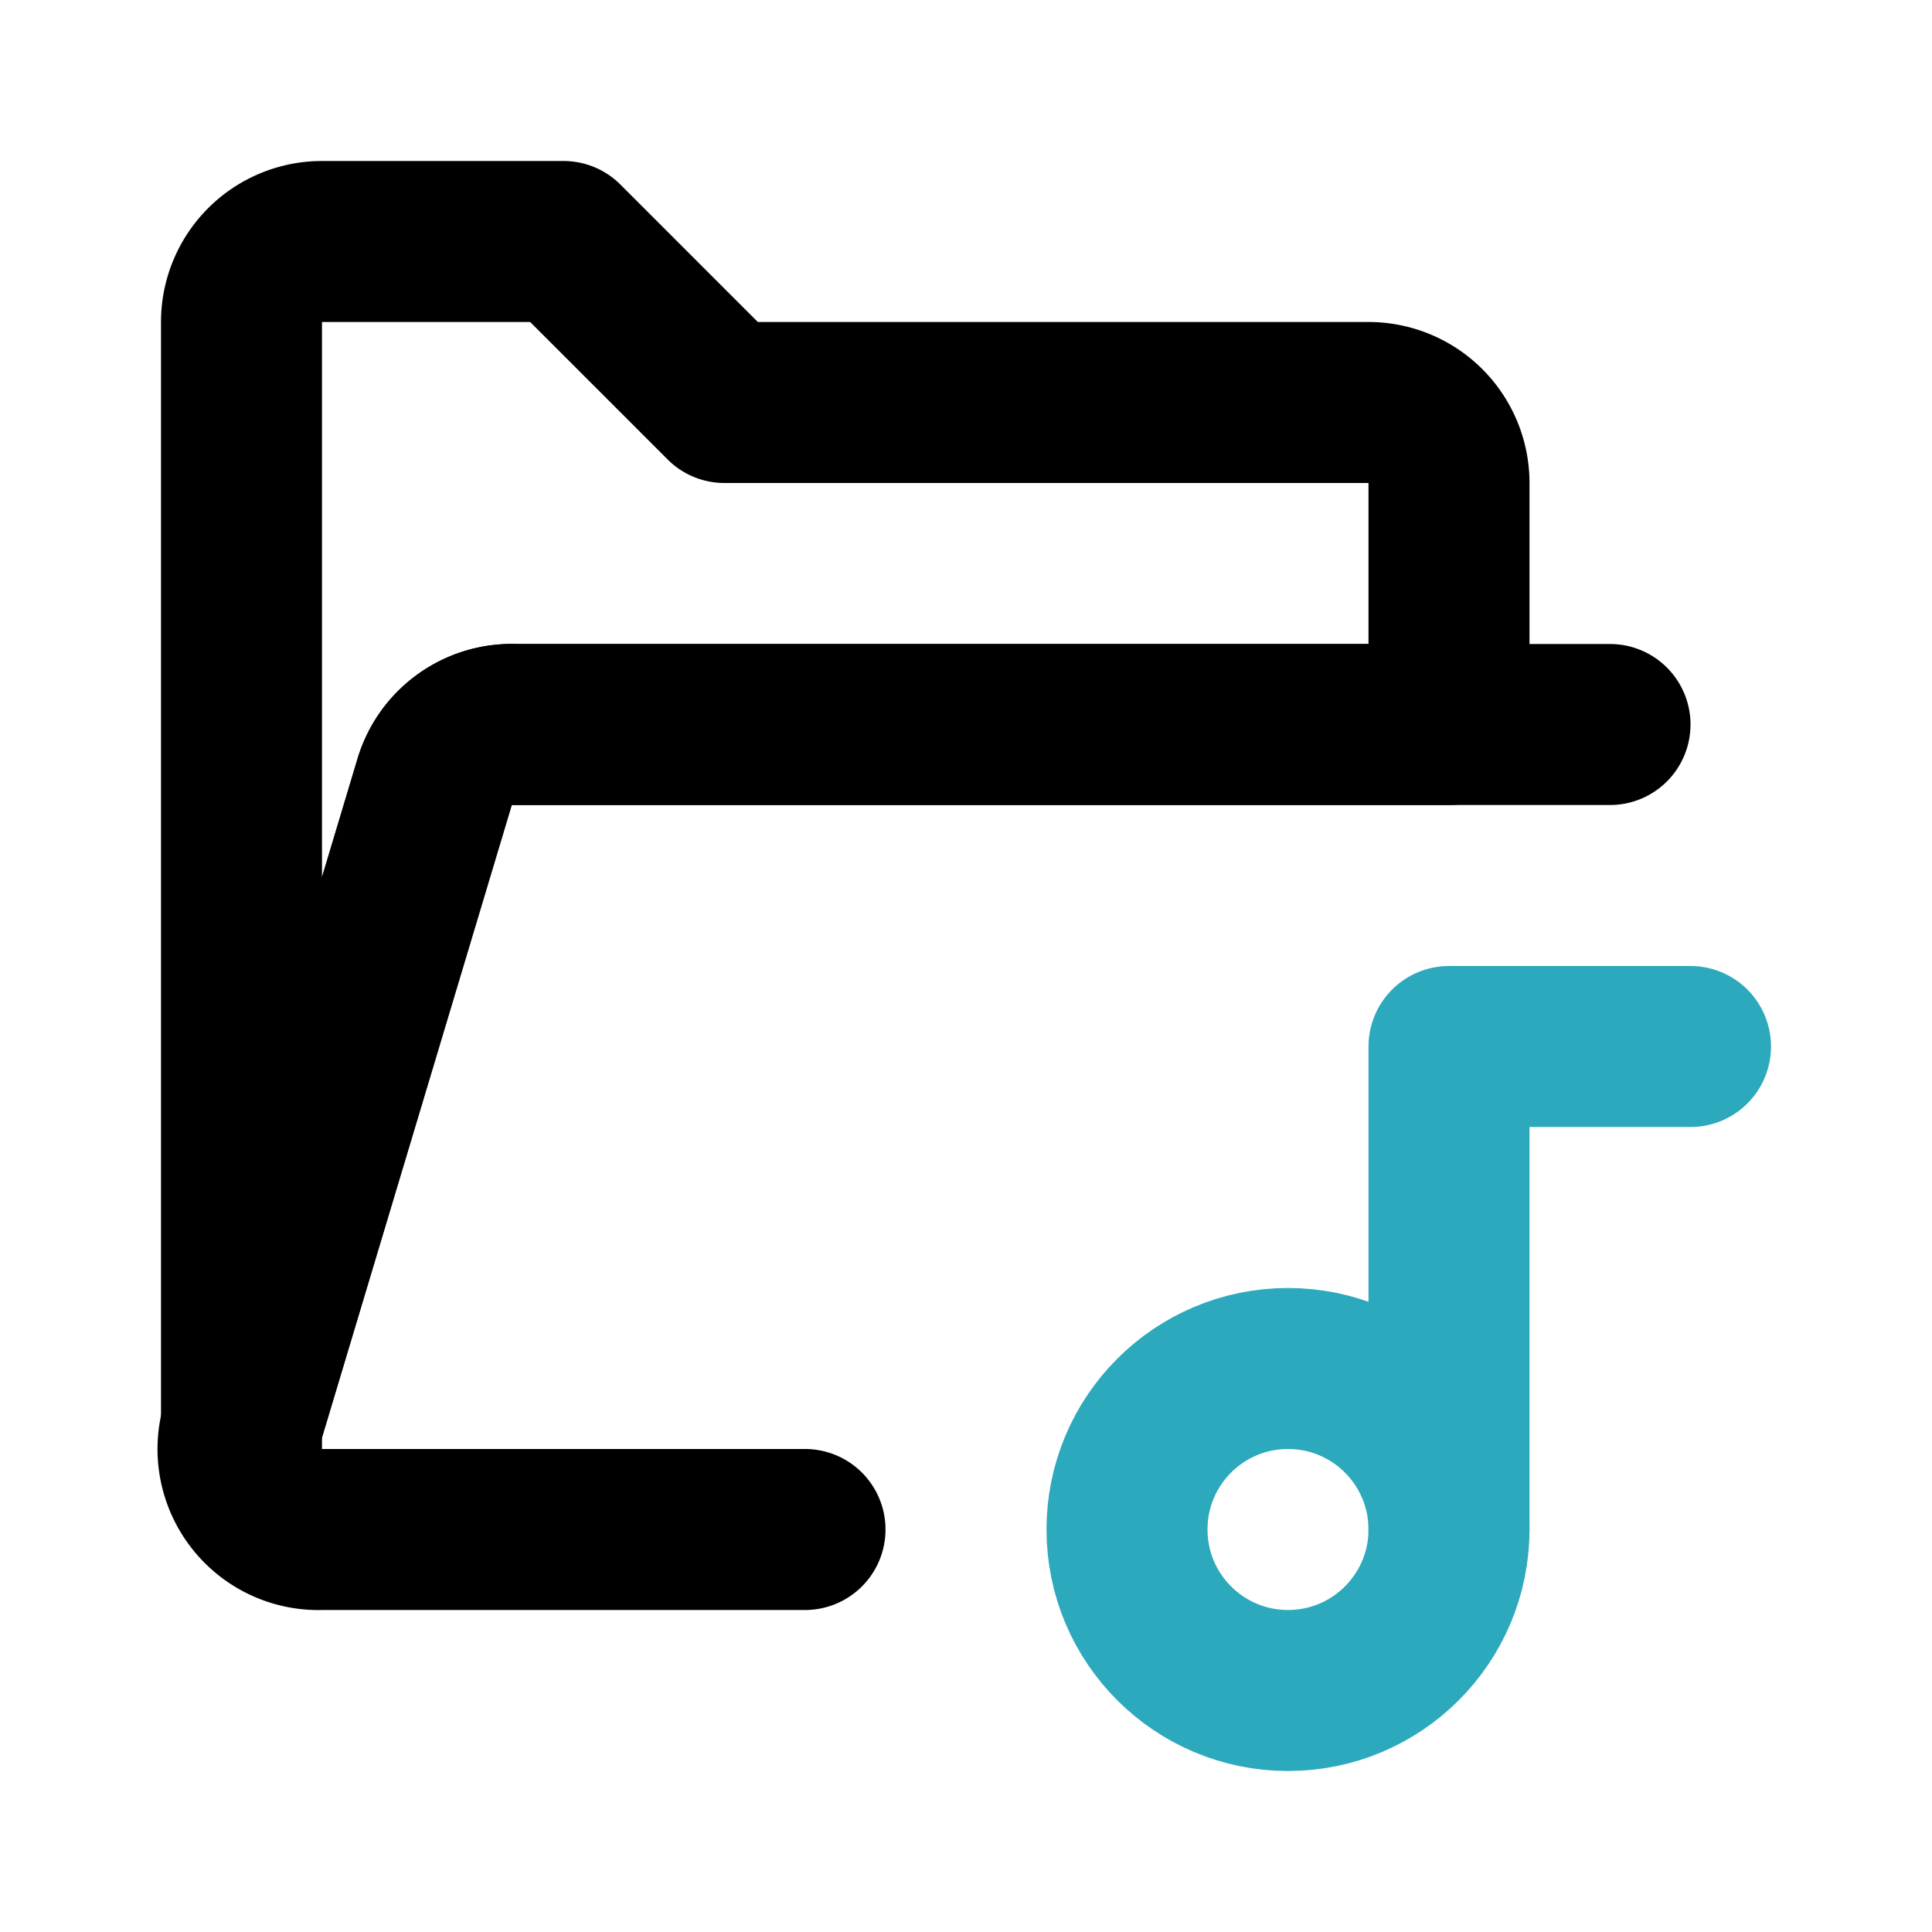 <?xml version="1.0" encoding="utf-8"?><!-- Uploaded to: SVG Repo, www.svgrepo.com, Generator: SVG Repo Mixer Tools -->
<svg fill="#000000" width="800px" height="800px" viewBox="0 0 24 24" id="music-folder-9" data-name="Line Color" xmlns="http://www.w3.org/2000/svg" class="icon line-color"><path id="secondary" d="M21,13H18v6" style="fill: none; stroke: rgb(44, 169, 188); stroke-linecap: round; stroke-linejoin: round; stroke-width: 2;"></path><circle id="secondary-2" data-name="secondary" cx="16" cy="19" r="2" style="fill: none; stroke: rgb(44, 169, 188); stroke-linecap: round; stroke-linejoin: round; stroke-width: 2;"></circle><path id="primary" d="M10,19H4a1,1,0,0,1-1-1.29l2.4-8A1,1,0,0,1,6.4,9H20" style="fill: none; stroke: rgb(0, 0, 0); stroke-linecap: round; stroke-linejoin: round; stroke-width: 2;"></path><path id="primary-2" data-name="primary" d="M3,17.71l2.4-8A1,1,0,0,1,6.4,9H18V6a1,1,0,0,0-1-1H9L7,3H4A1,1,0,0,0,3,4V18s0,0,0,0A.89.89,0,0,1,3,17.71Z" style="fill: none; stroke: rgb(0, 0, 0); stroke-linecap: round; stroke-linejoin: round; stroke-width: 2;"></path></svg>